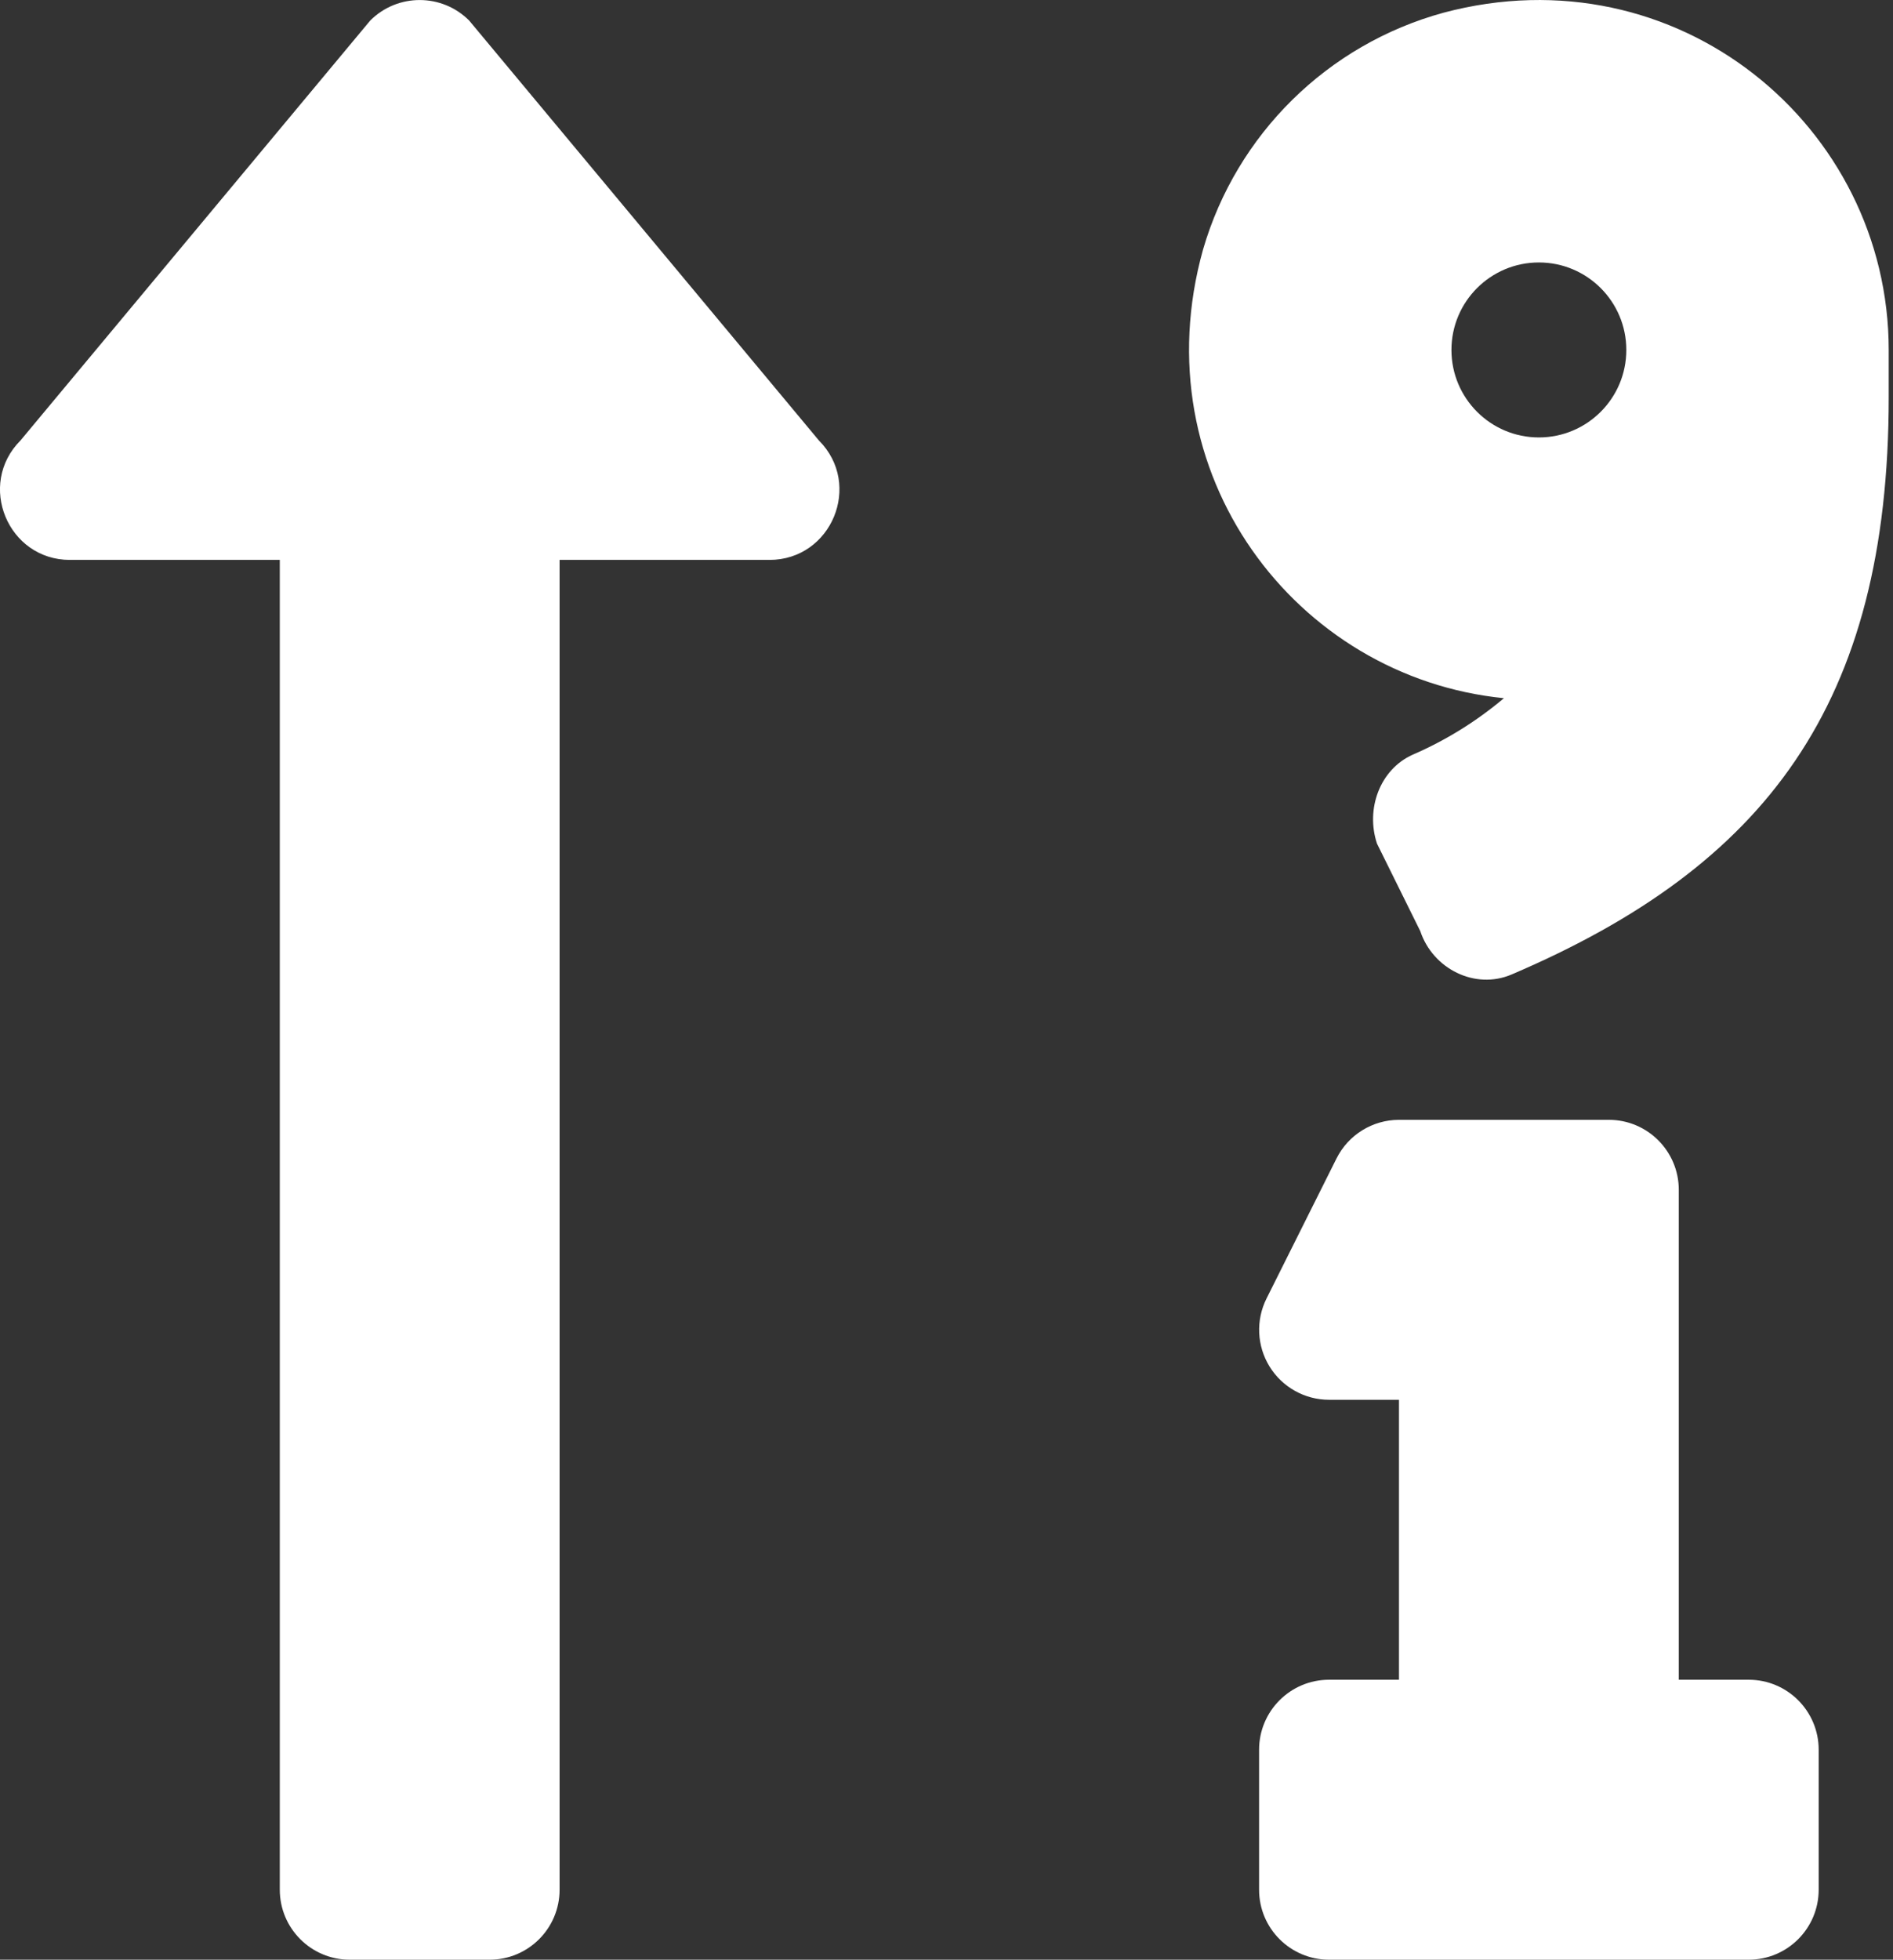 <?xml version="1.0" encoding="UTF-8"?>
<svg width="433px" height="448px" viewBox="0 0 433 448" version="1.1" xmlns="http://www.w3.org/2000/svg" xmlns:xlink="http://www.w3.org/1999/xlink">
    <rect x="0" y="0" width="433" height="448" fill="#333333" stroke="none"/>
    <!-- Generator: Sketch 64 (93537) - https://sketch.com -->
    <title>number-freelancers</title>
    <desc>Created with Sketch.</desc>
    <g id="Page-1" stroke="none" stroke-width="1" fill="none" fill-rule="evenodd">
        <g id="number-freelancers" fill="#FFFFFF" fill-rule="nonzero">
            <path d="M107.31,4.69 C101.062,-1.553 90.938,-1.553 84.69,4.69 L4.69,100.69 C-5.35,110.74 1.78,128 16,128 L64,128 L64,432 C64,440.837 71.163,448 80,448 L112,448 C120.837,448 128,440.837 128,432 L128,128 L176,128 C190.21,128 197.38,110.76 187.31,100.69 L107.31,4.69 Z M400,384 L384,384 L384,272 C384,263.163 376.837,256 368,256 L320,256 C313.95,256.005 308.421,259.422 305.71,264.83 L289.71,296.83 C287.225,301.788 287.484,307.679 290.395,312.399 C293.306,317.119 298.454,319.995 304,320 L320,320 L320,384 L304,384 C295.163,384 288,391.163 288,400 L288,432 C288,440.837 295.163,448 304,448 L400,448 C408.837,448 416,440.837 416,432 L416,400 C416,391.163 408.837,384 400,384 L400,384 Z M330.17,2.91 C303.662,10.17 282.832,30.685 275.17,57.08 C260.9,108.13 296.36,154.85 344,159.61 C337.718,164.909 330.694,169.259 323.15,172.52 C315.58,175.92 312.35,184.99 314.97,192.86 L324.87,212.86 C327.74,221.49 337.4,226.35 345.77,222.77 C403.77,198 432.02,161.16 432.02,90.77 L432.02,80 C432,28.79 383.62,-11.34 330.17,2.91 L330.17,2.91 Z M352,100 C340.954,100 332,91.046 332,80 C332,68.954 340.954,60 352,60 C363.046,60 372,68.954 372,80 C372,91.046 363.046,100 352,100 L352,100 Z" id="Shape"></path>
        </g>
    </g>
</svg>